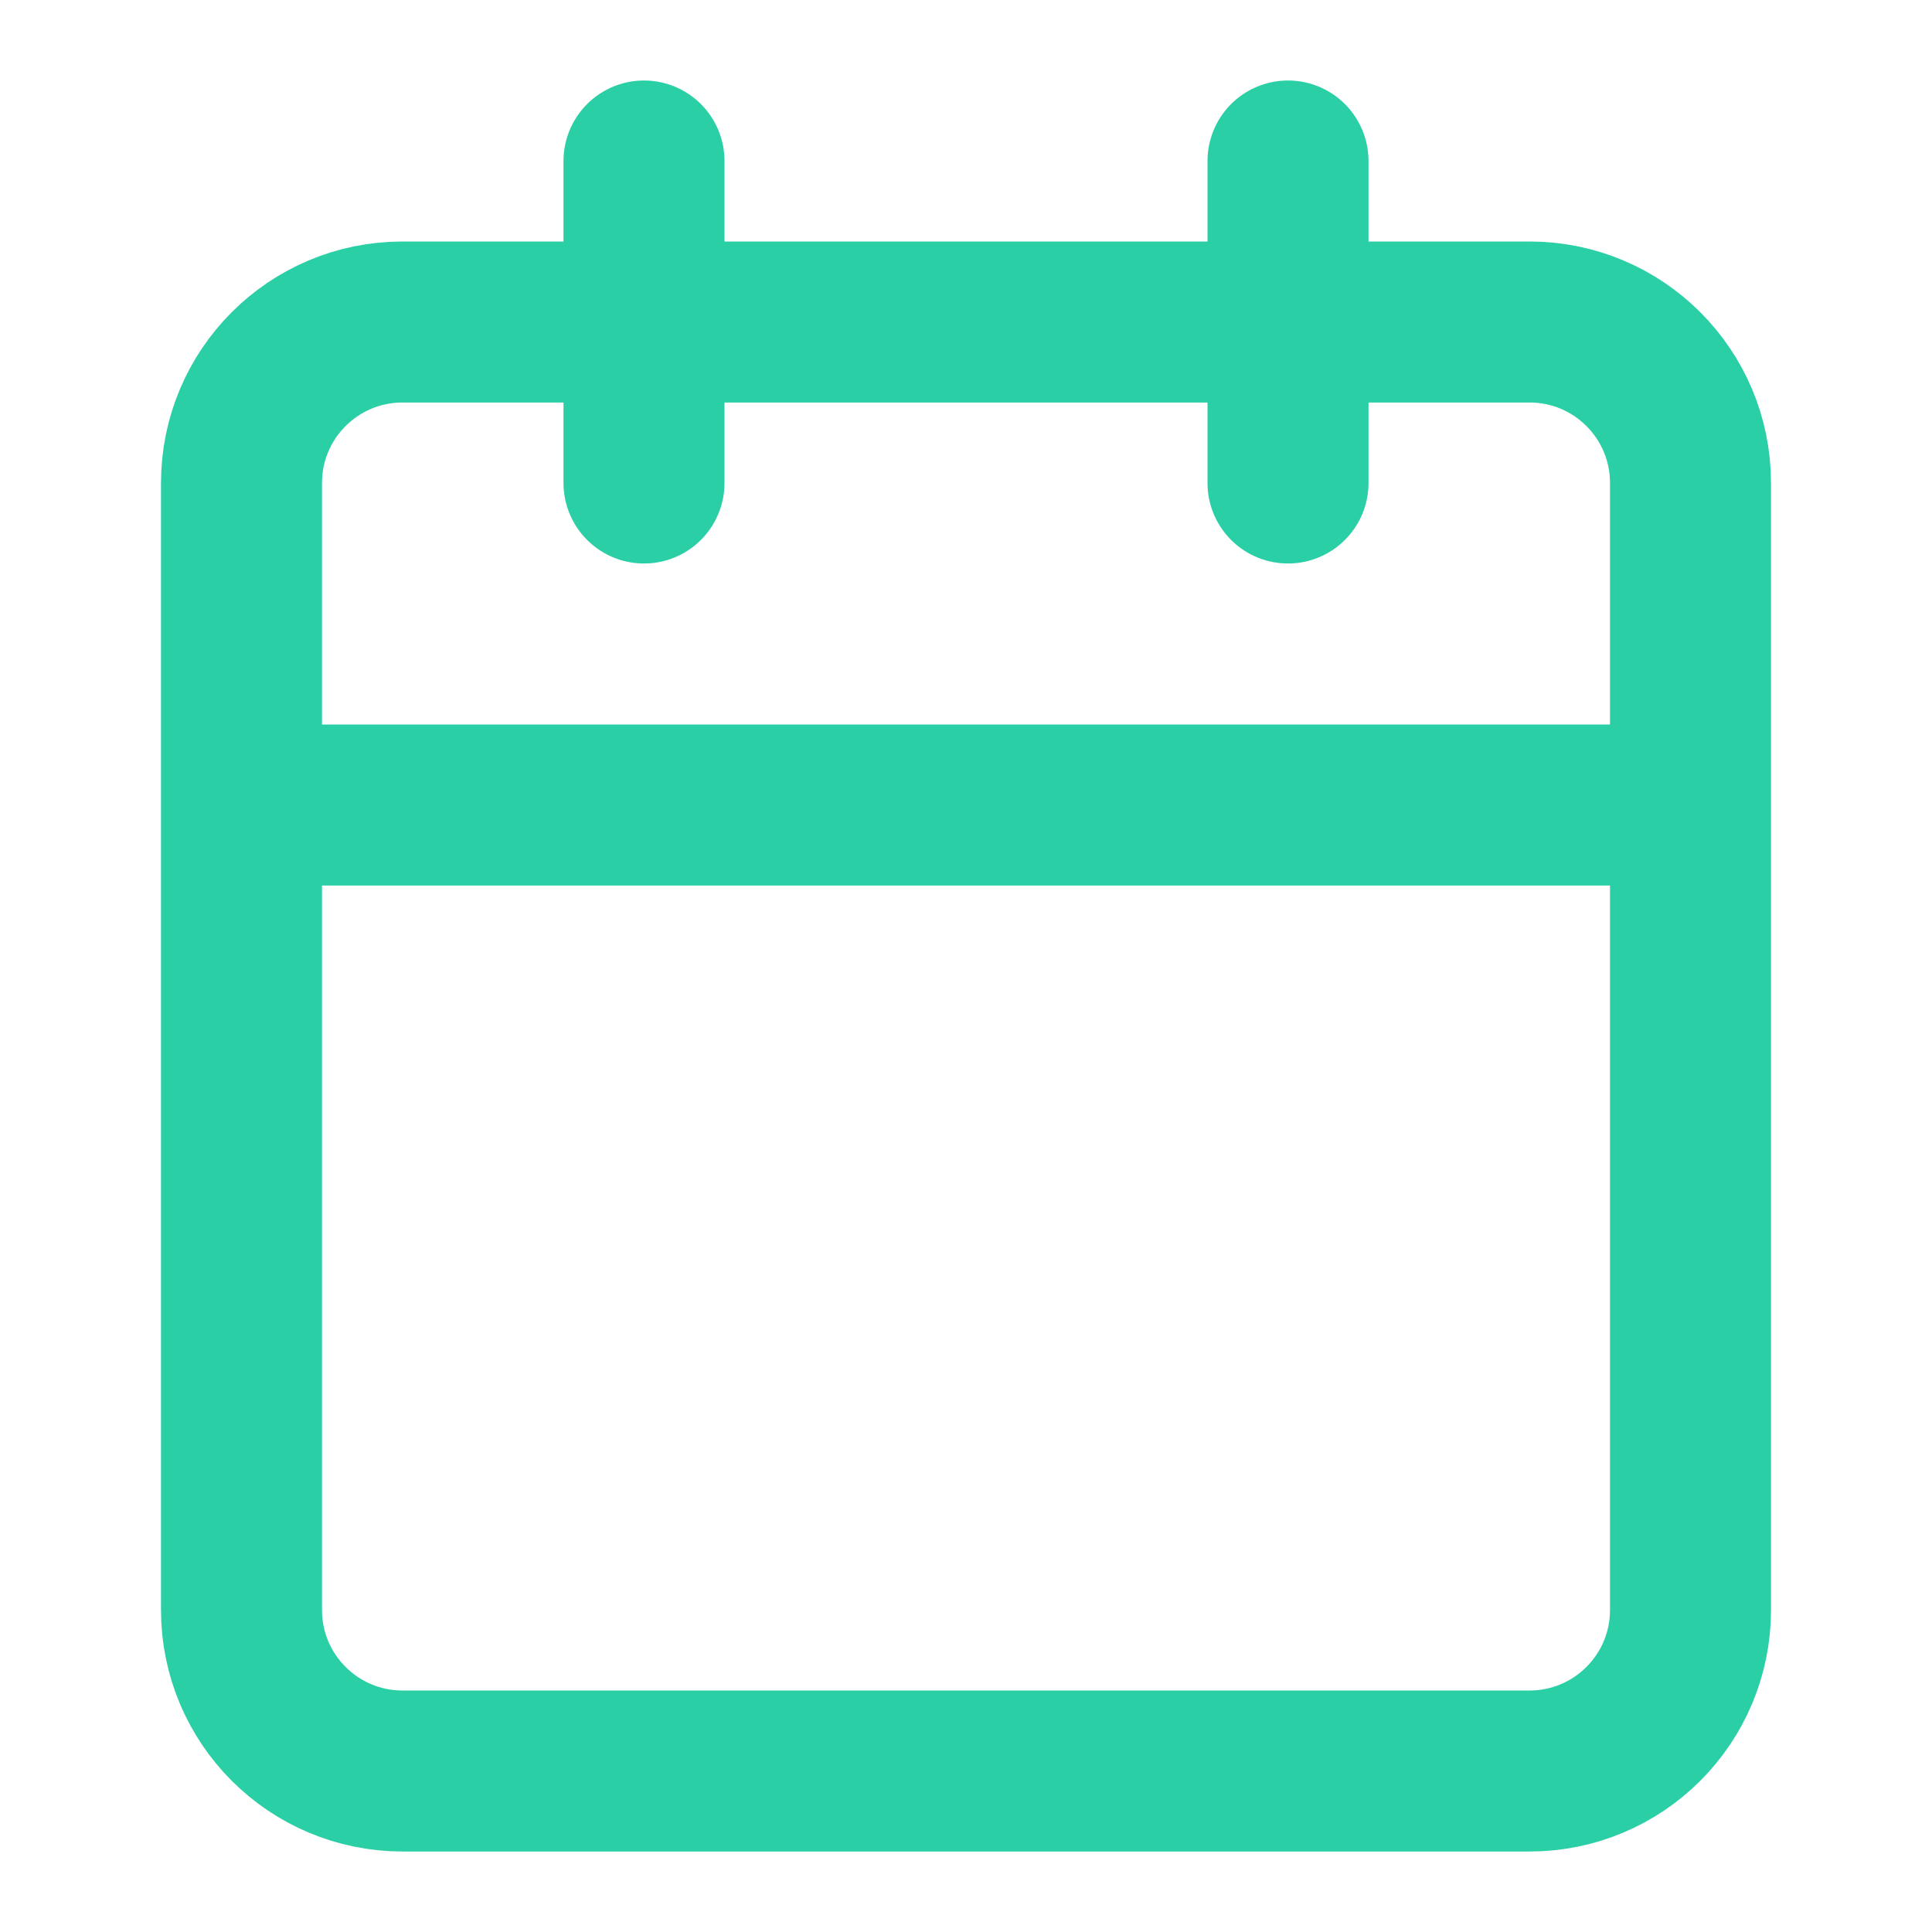 <svg xmlns="http://www.w3.org/2000/svg" width="24" height="24" viewBox="0 0 24 24" fill="none"><g id="calendar"><path id="Icon" d="M16 2V6M8 2V6M3 10H21M5 4H19C20.105 4 21 4.895 21 6V20C21 21.105 20.105 22 19 22H5C3.895 22 3 21.105 3 20V6C3 4.895 3.895 4 5 4Z" stroke="#2ACFA6" stroke-width="2" stroke-linecap="round" stroke-linejoin="round"/></g></svg>
